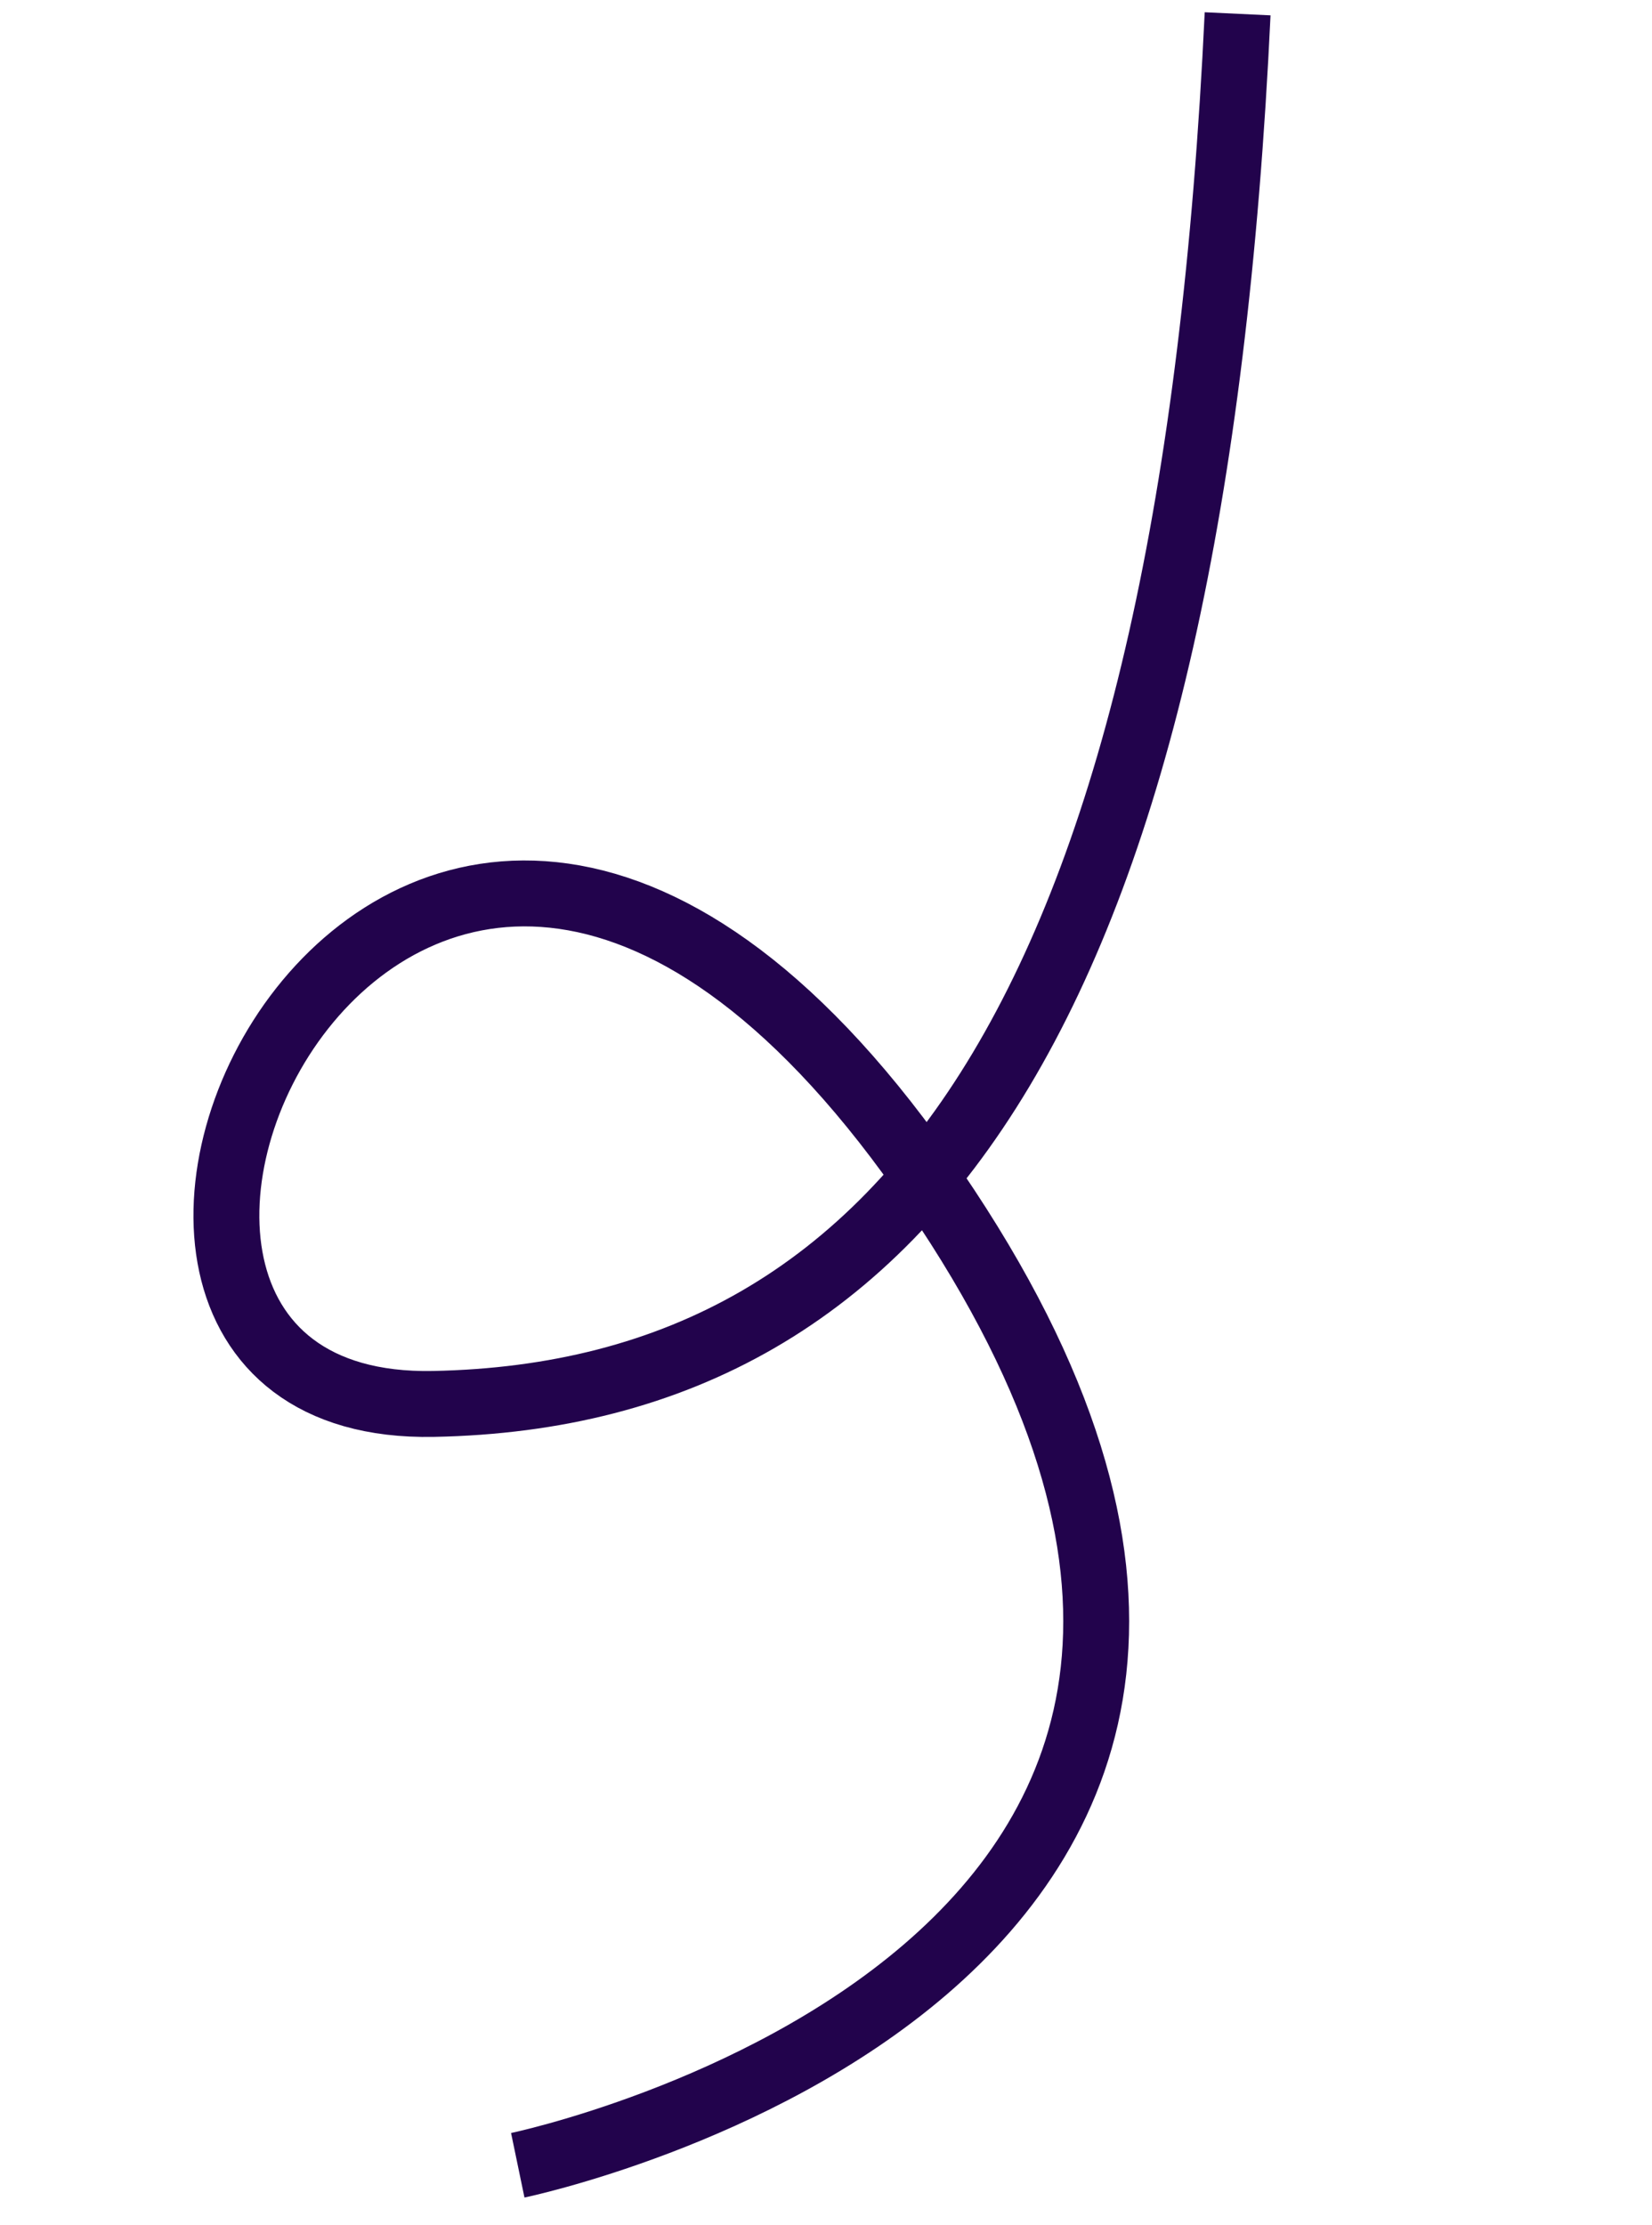 <?xml version="1.0" encoding="UTF-8"?>
<svg xmlns="http://www.w3.org/2000/svg" width="75.216" height="101.26" viewBox="0 0 75.216 101.26">
  <path id="Pfad_1116" data-name="Pfad 1116" d="M1006.467,1925.794s-44.08.573-27.1,39.962,46.115-1.4,24.26-5.213-37.528,12.1-48.018,55.122" transform="translate(1379.008 1796.921) rotate(169)" fill="none" stroke="#22034c" stroke-width="3"></path>
</svg>

